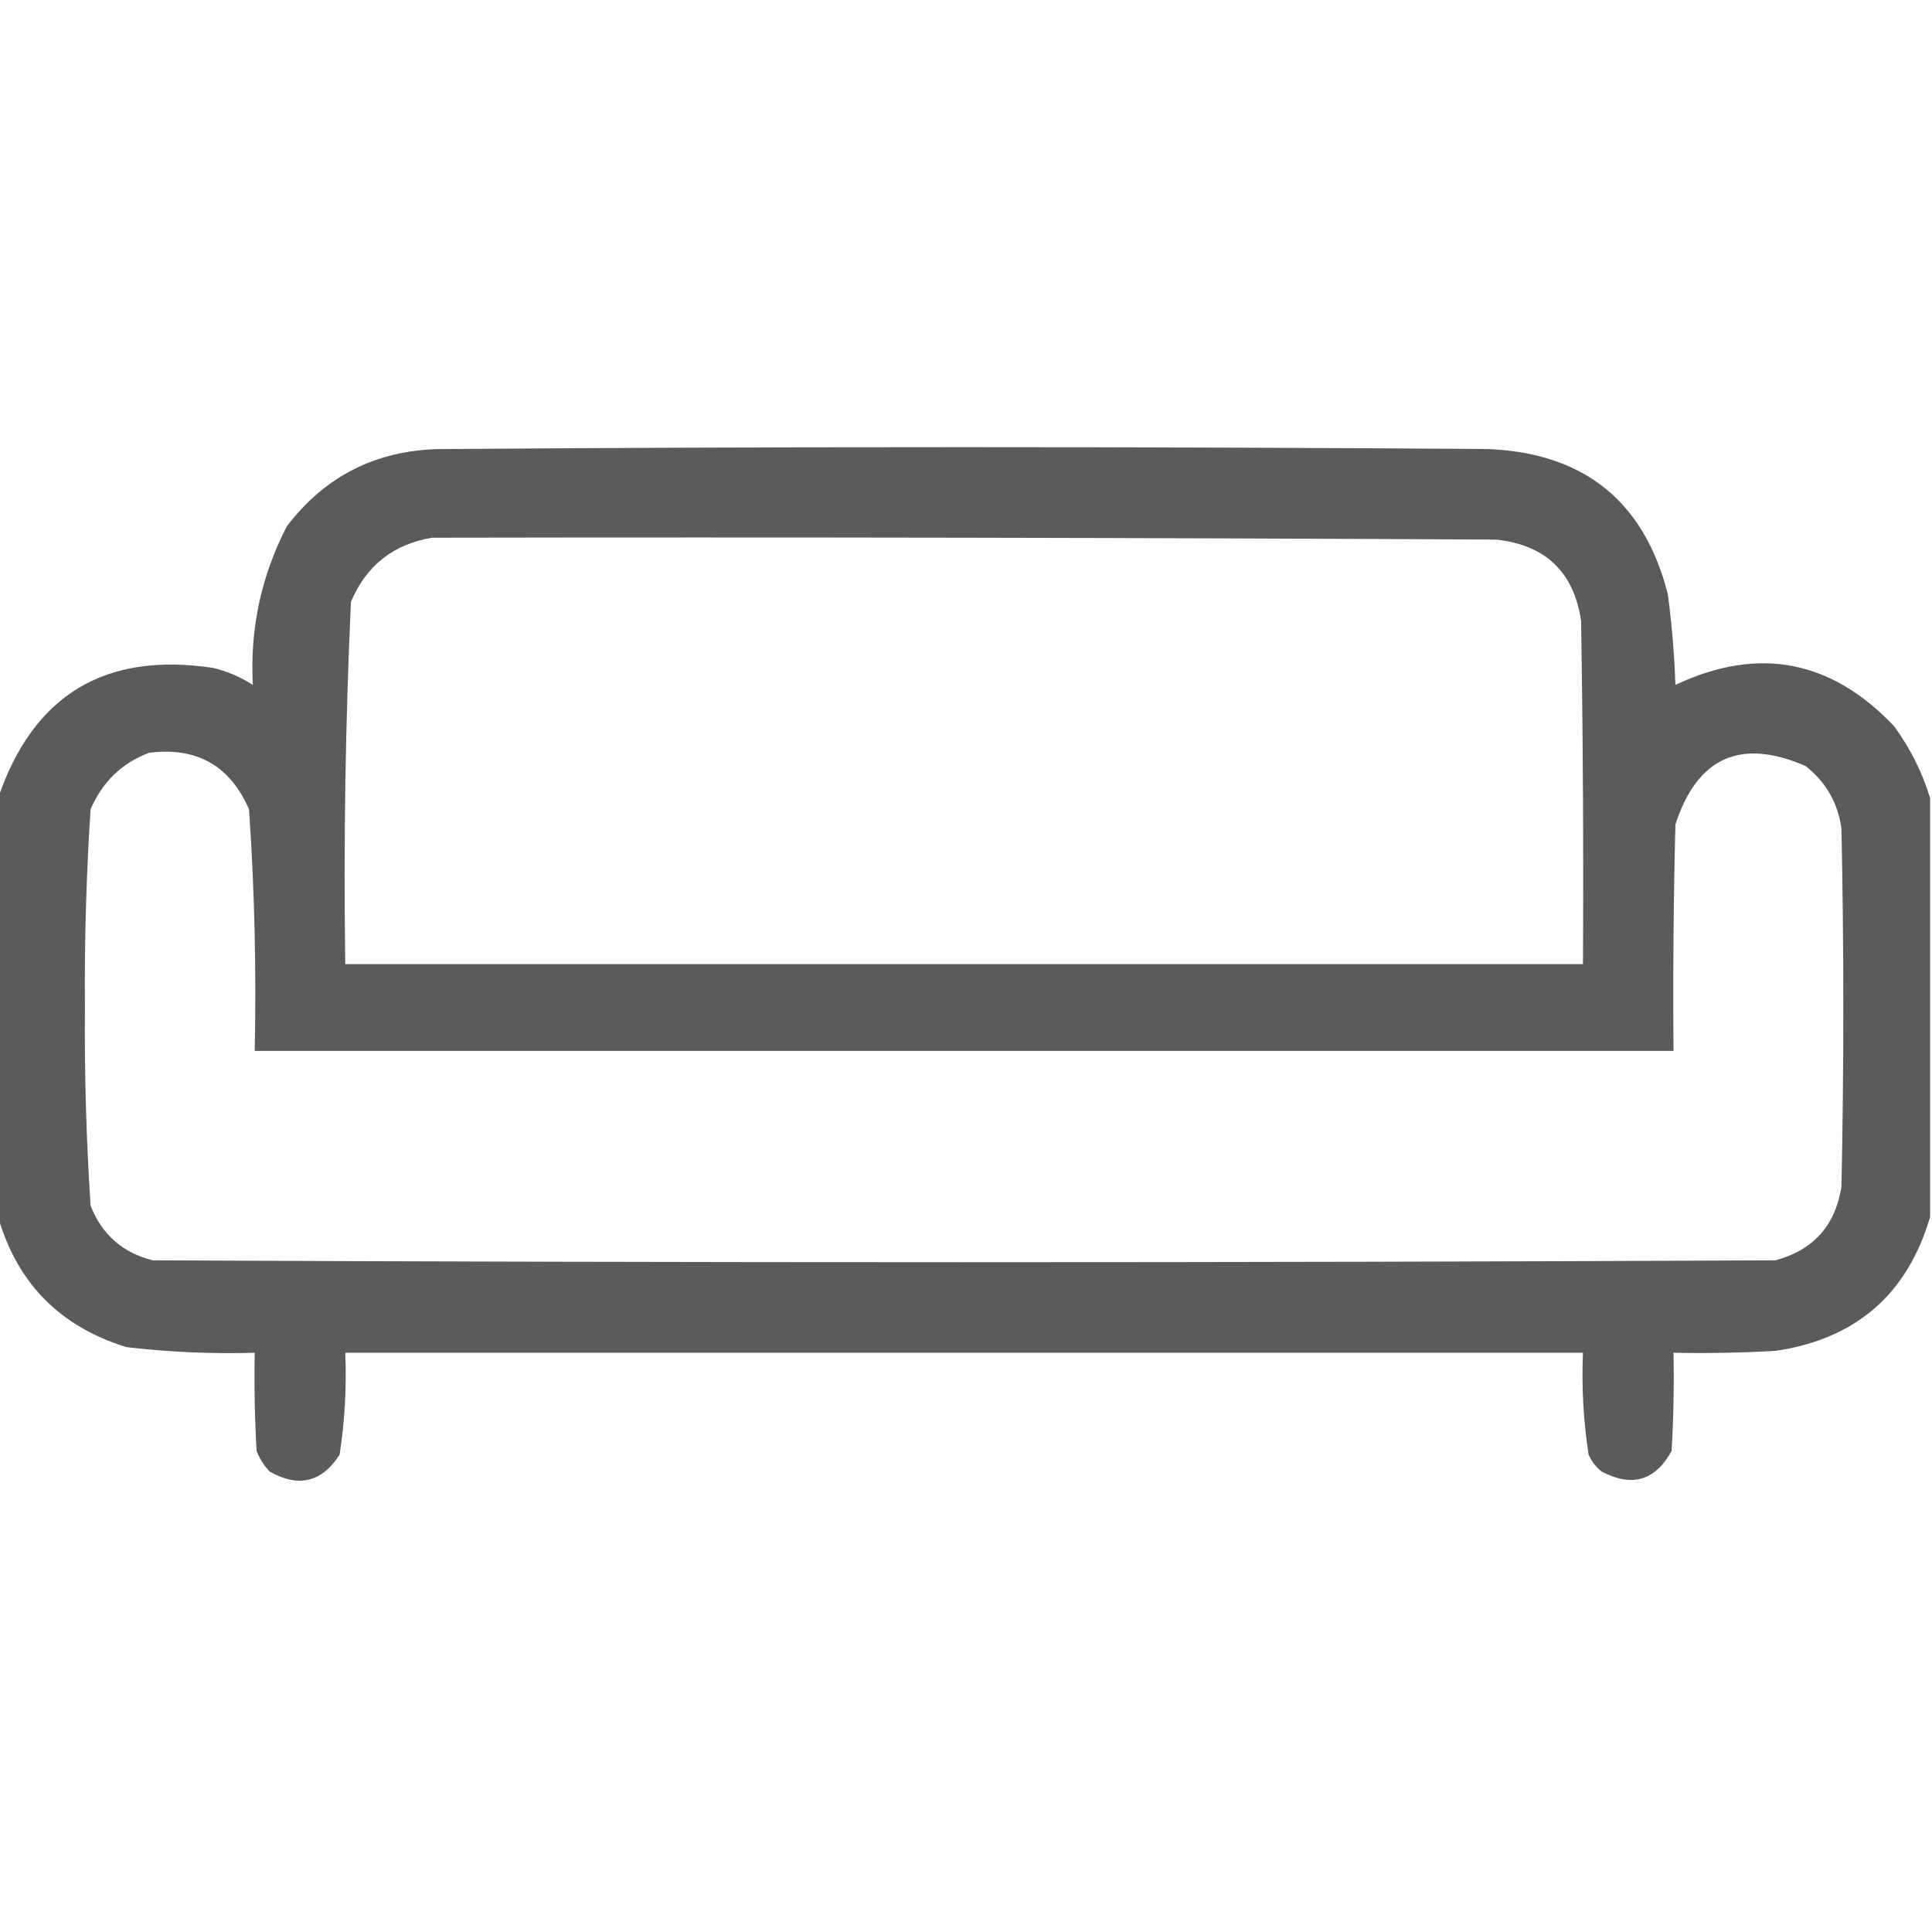 <?xml version="1.0" encoding="UTF-8"?>
<!DOCTYPE svg PUBLIC "-//W3C//DTD SVG 1.1//EN" "http://www.w3.org/Graphics/SVG/1.1/DTD/svg11.dtd">
<svg xmlns="http://www.w3.org/2000/svg" version="1.1" width="512px" height="512px" style="shape-rendering:geometricPrecision; text-rendering:geometricPrecision; image-rendering:optimizeQuality; fill-rule:evenodd; clip-rule:evenodd" xmlns:xlink="http://www.w3.org/1999/xlink">
<g><path style="opacity:0.96" fill="#555" d="M 511.5,211.5 C 511.5,248.5 511.5,285.5 511.5,322.5C 505.467,343.026 491.801,354.859 470.5,358C 461.506,358.5 452.506,358.666 443.5,358.5C 443.666,367.173 443.5,375.84 443,384.5C 438.699,392.377 432.533,394.21 424.5,390C 422.951,388.786 421.785,387.286 421,385.5C 419.619,376.568 419.119,367.568 419.5,358.5C 310.167,358.5 200.833,358.5 91.5,358.5C 91.881,367.568 91.381,376.568 90,385.5C 85.311,392.813 79.144,394.313 71.5,390C 69.959,388.421 68.792,386.587 68,384.5C 67.5,375.84 67.334,367.173 67.5,358.5C 56.123,358.826 44.79,358.326 33.5,357C 15.886,351.554 4.553,340.054 -0.5,322.5C -0.5,285.5 -0.5,248.5 -0.5,211.5C 8.808,184.173 27.808,172.673 56.5,177C 60.263,177.92 63.763,179.42 67,181.5C 66.214,166.646 69.214,152.646 76,139.5C 86.108,126.196 99.608,119.362 116.5,119C 209.167,118.333 301.833,118.333 394.5,119C 419.943,120.121 435.777,132.954 442,157.5C 443.057,165.464 443.723,173.464 444,181.5C 465.978,171.162 485.311,174.829 502,192.5C 506.267,198.368 509.434,204.701 511.5,211.5 Z M 114.5,142.5 C 208.501,142.333 302.501,142.5 396.5,143C 409.579,144.414 417.079,151.581 419,164.5C 419.5,194.832 419.667,225.165 419.5,255.5C 310.167,255.5 200.833,255.5 91.5,255.5C 91.037,223.459 91.537,191.459 93,159.5C 97.058,149.889 104.225,144.222 114.5,142.5 Z M 39.5,199.5 C 52.139,197.9 60.972,202.9 66,214.5C 67.455,235.78 67.955,257.113 67.5,278.5C 192.833,278.5 318.167,278.5 443.5,278.5C 443.333,258.497 443.5,238.497 444,218.5C 449.781,200.694 461.281,195.527 478.5,203C 483.867,207.235 487.034,212.735 488,219.5C 488.667,251.167 488.667,282.833 488,314.5C 486.4,324.768 480.567,331.268 470.5,334C 327.167,334.667 183.833,334.667 40.5,334C 32.498,331.997 26.998,327.164 24,319.5C 22.868,302.042 22.368,284.542 22.5,267C 22.368,249.458 22.868,231.958 24,214.5C 27.106,207.225 32.272,202.225 39.5,199.5 Z"/></g>
</svg>
